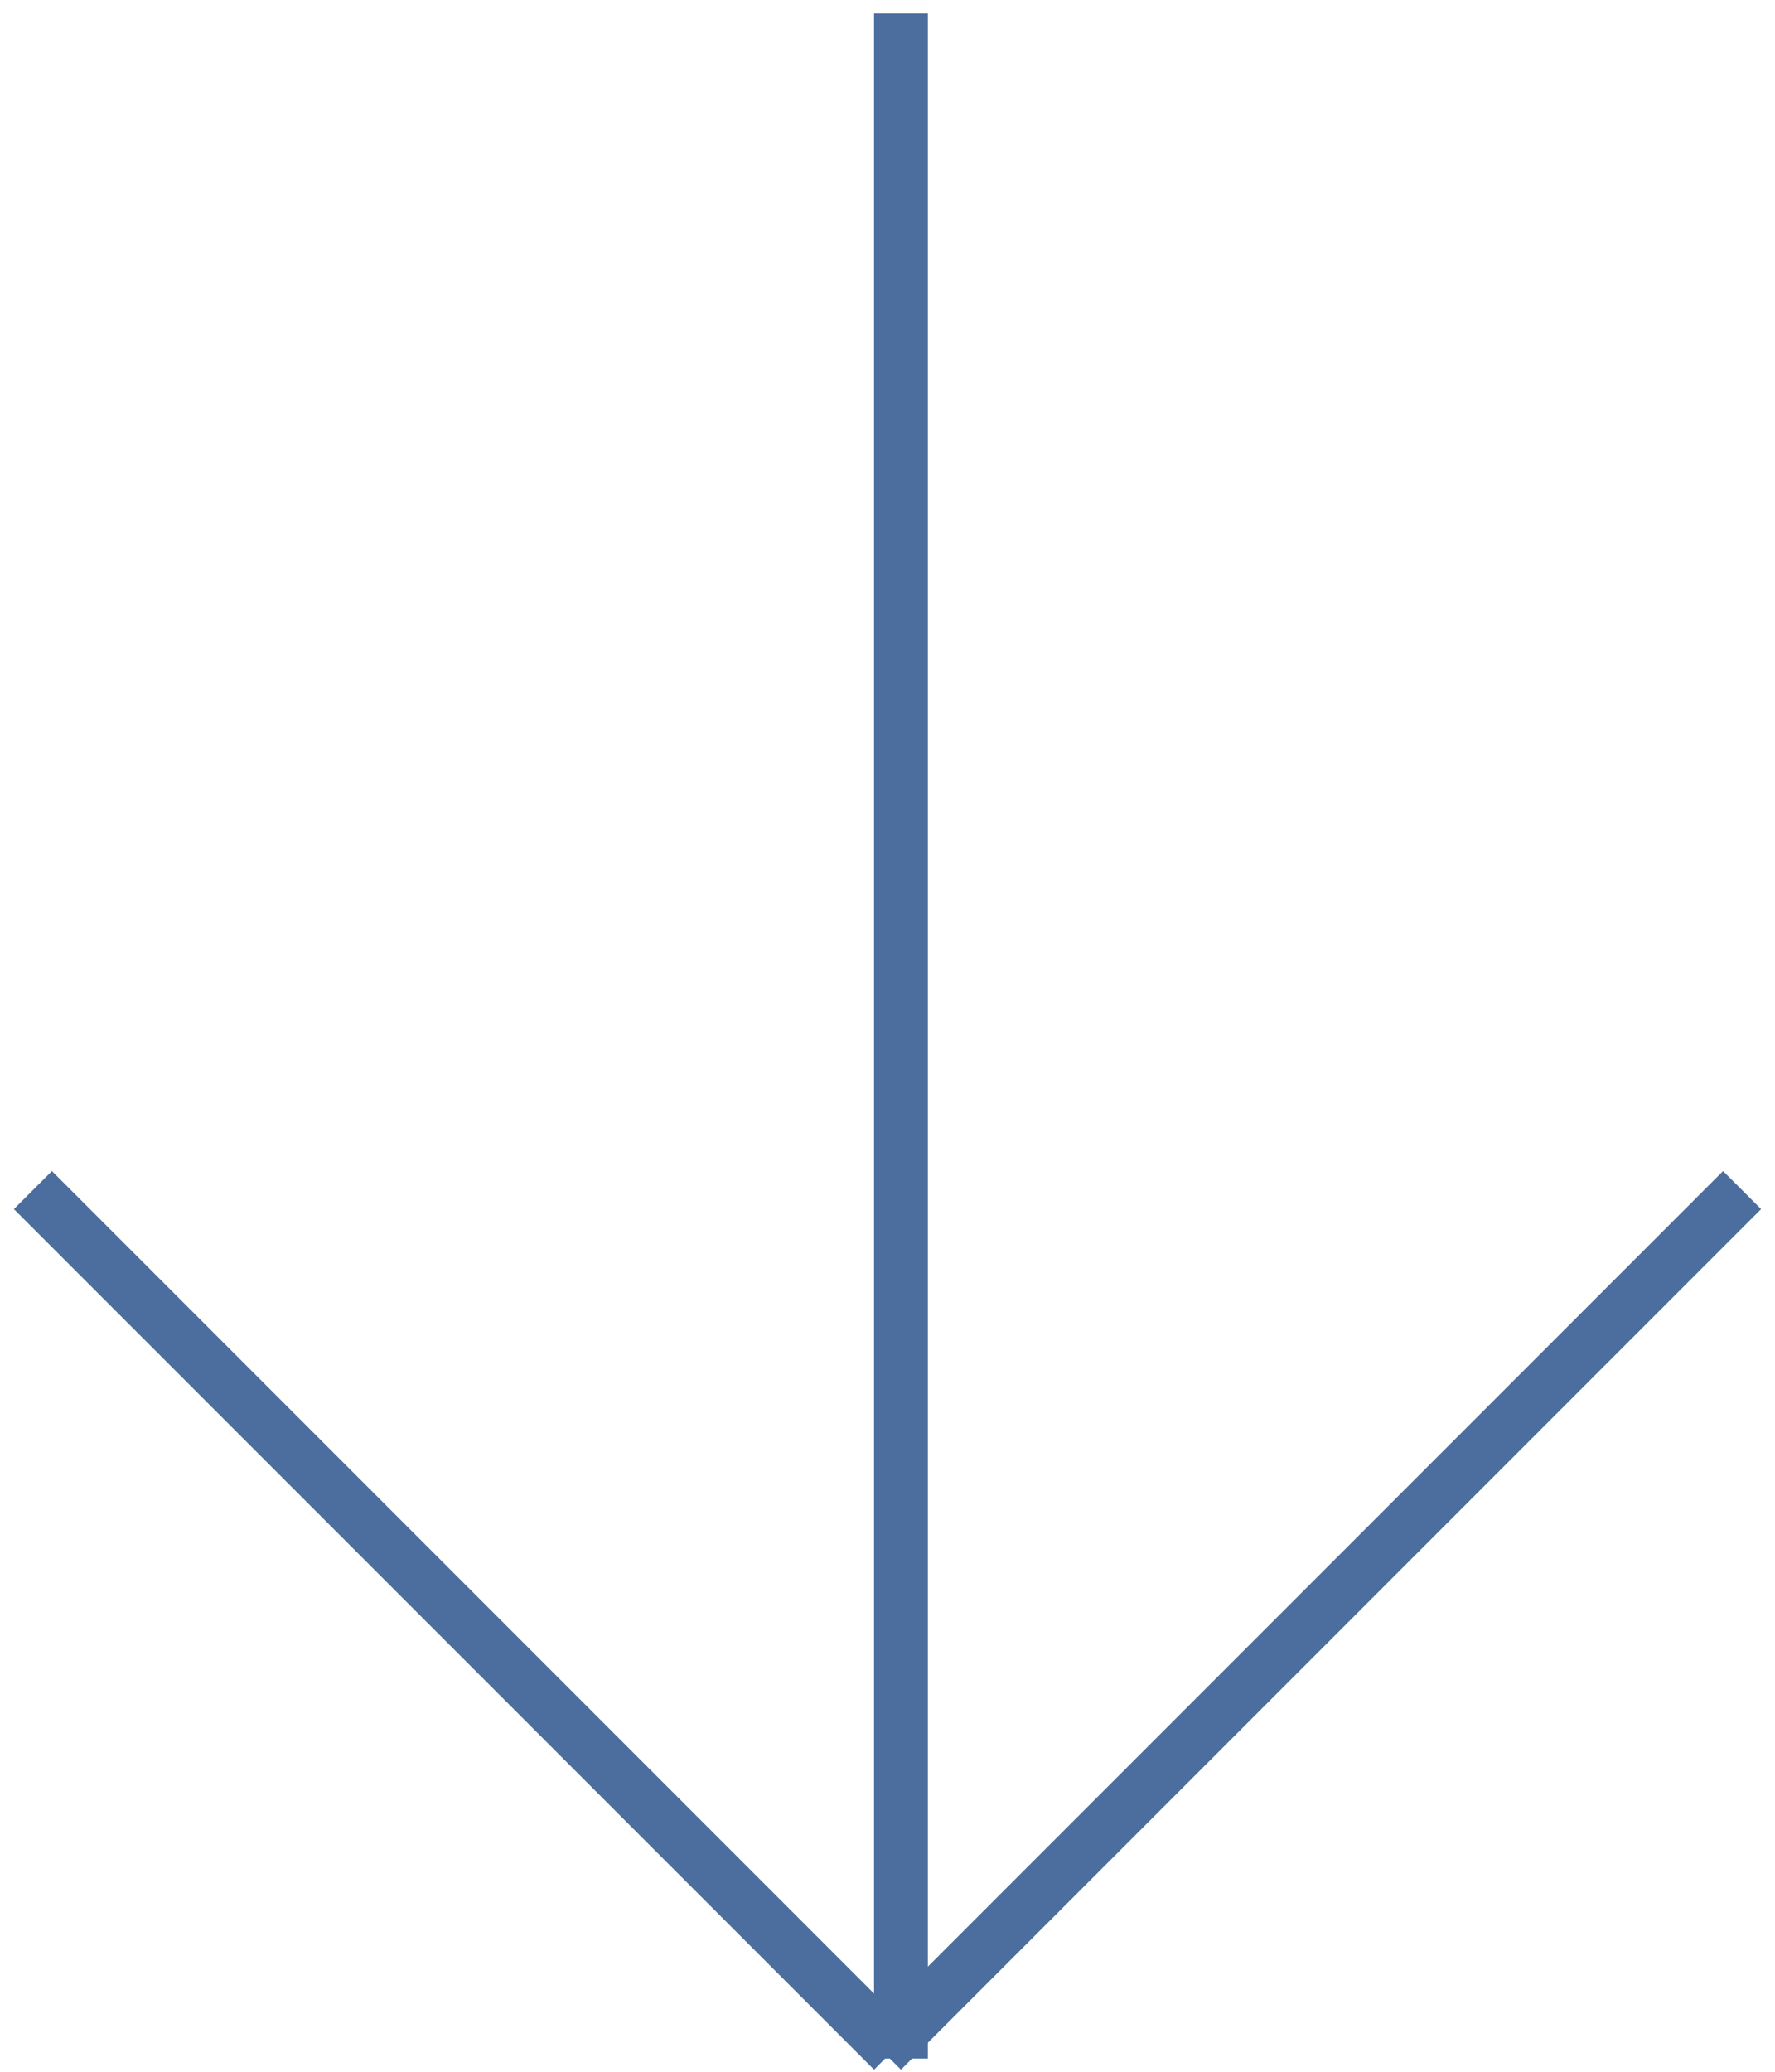 <svg width="66px" height="77px" viewBox="0 0 66 77" version="1.1" xmlns="http://www.w3.org/2000/svg" xmlns:xlink="http://www.w3.org/1999/xlink">
    <g id="Pages" stroke="none" stroke-width="1" fill="none" fill-rule="evenodd" stroke-linecap="square">
        <g id="1.0e-Solutions" transform="translate(-688, -1403)" stroke="#4C6E9E" stroke-width="2">
            <g id="Find-Your-Solution-Result" transform="translate(221, 709)">
                <g id="Solution-Result" transform="translate(0, 695)">
                    <g id="Group" transform="translate(468, 0)">
                        <path d="M32.5,0.5 L32.5,74.507" id="Line-22"></path>
                        <path d="M63.069,43.938 L32.5,74.507" id="Line-22"></path>
                        <path d="M31.069,43.938 L0.5,74.507" id="Line-22" transform="translate(16, 59) scale(-1, 1) translate(-16, -59) "></path>
                    </g>
                </g>
            </g>
        </g>
    </g>
</svg>
